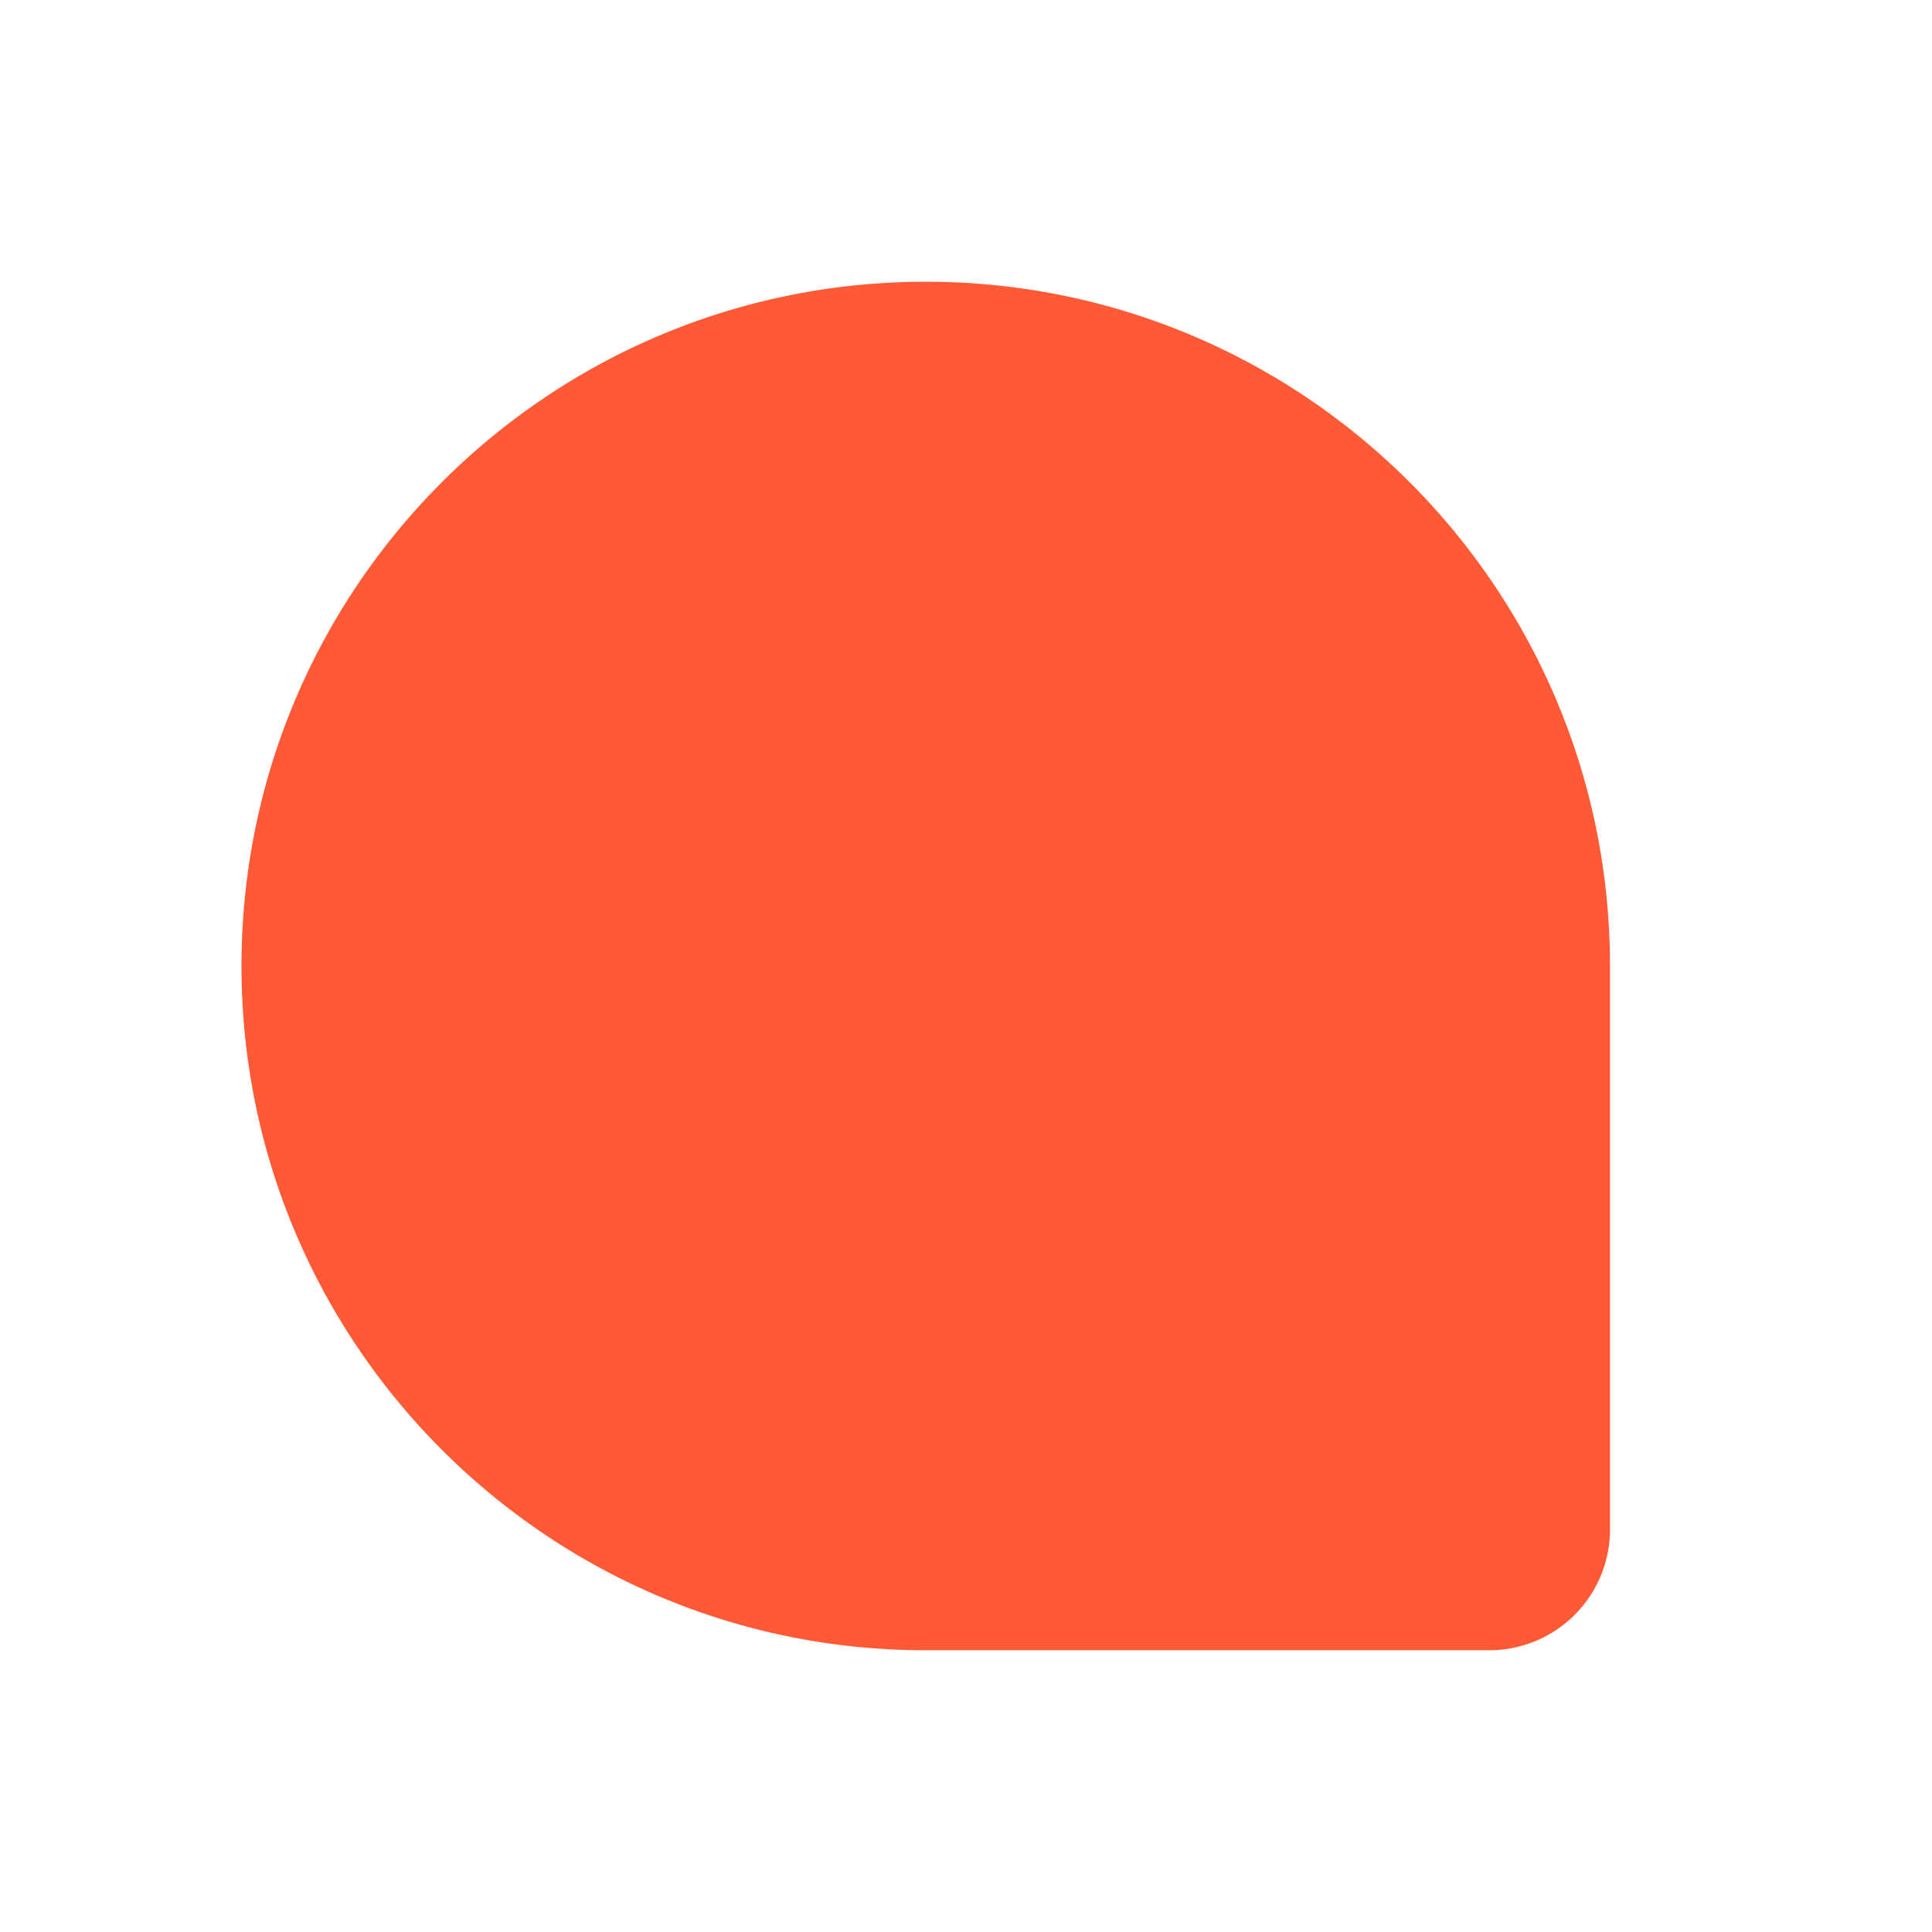 <svg xmlns="http://www.w3.org/2000/svg" width="64" height="64" fill="none"><path fill="#FF5935" d="M8 32C8 19.482 18.148 9.333 30.667 9.333c12.518 0 22.666 10.149 22.666 22.667v18.667a4 4 0 0 1-4 4H30.667C18.148 54.667 8 44.518 8 32Z"/></svg>